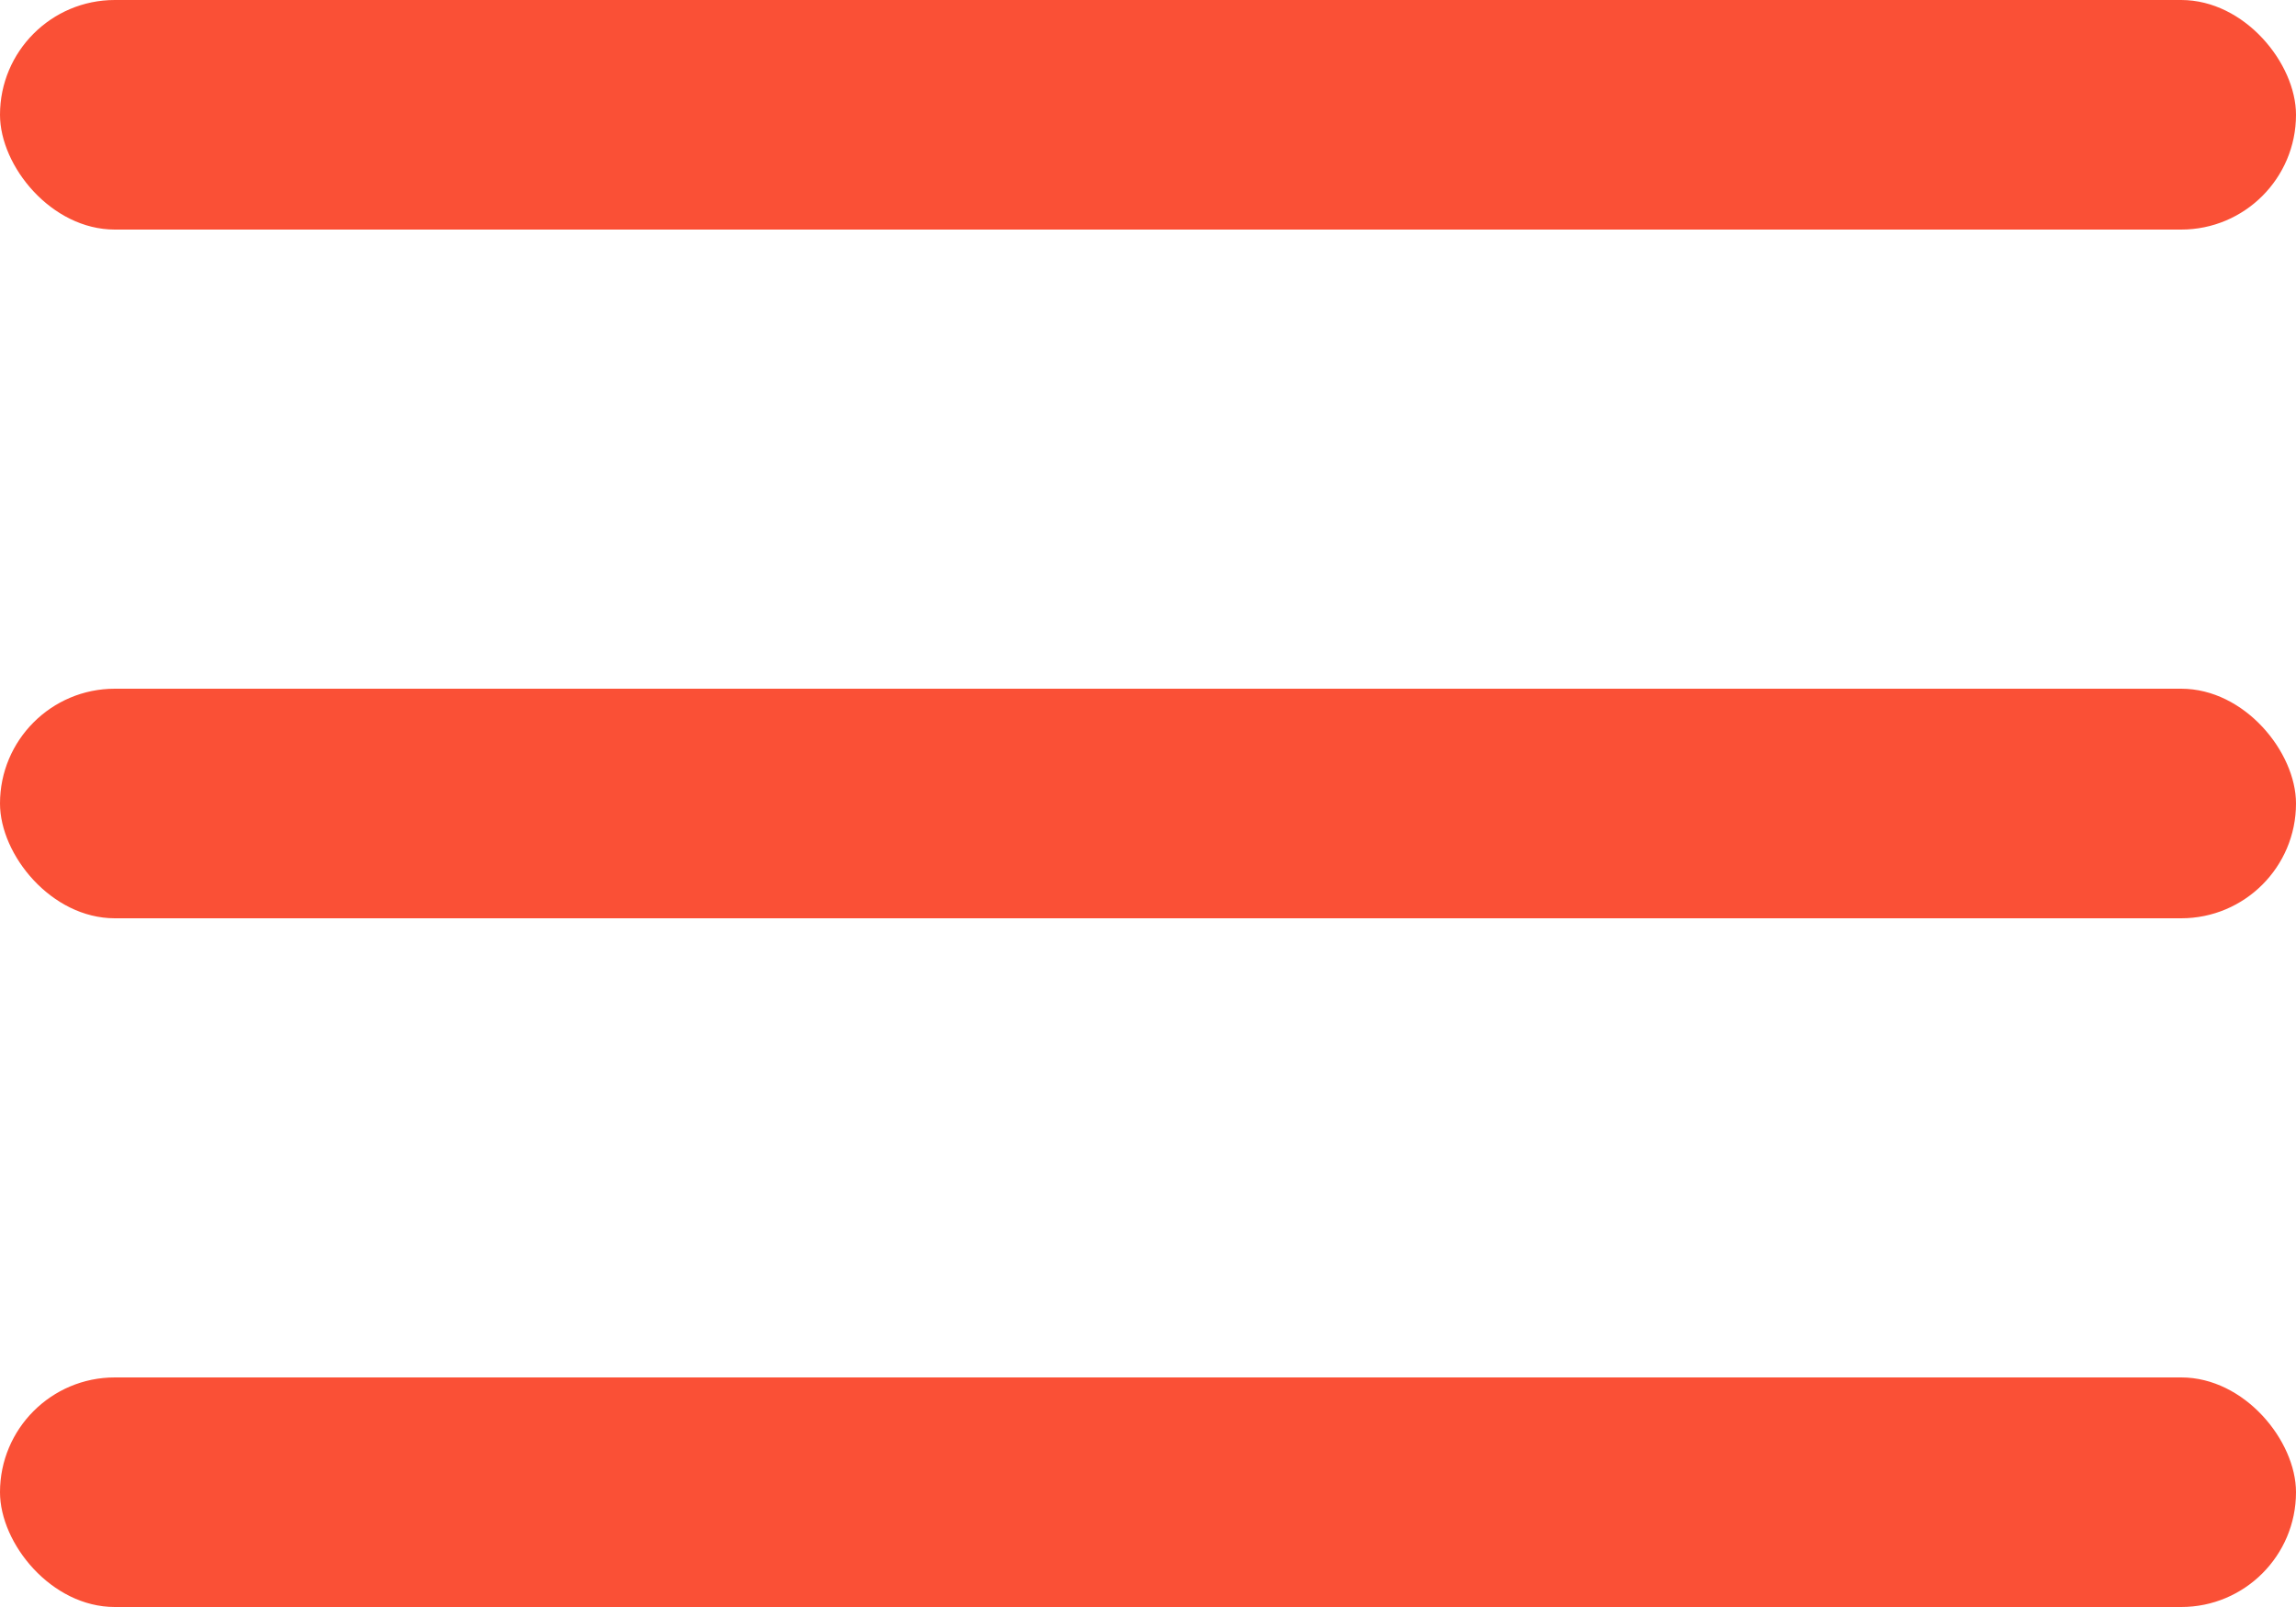 <?xml version="1.0" encoding="UTF-8"?> <svg xmlns="http://www.w3.org/2000/svg" width="30" height="21" viewBox="0 0 30 21" fill="none"> <rect width="30" height="3" rx="1.5" fill="#FA5036"></rect> <rect y="9" width="30" height="3" rx="1.5" fill="#FA5036"></rect> <rect y="18" width="30" height="3" rx="1.5" fill="#FA5036"></rect> </svg> 